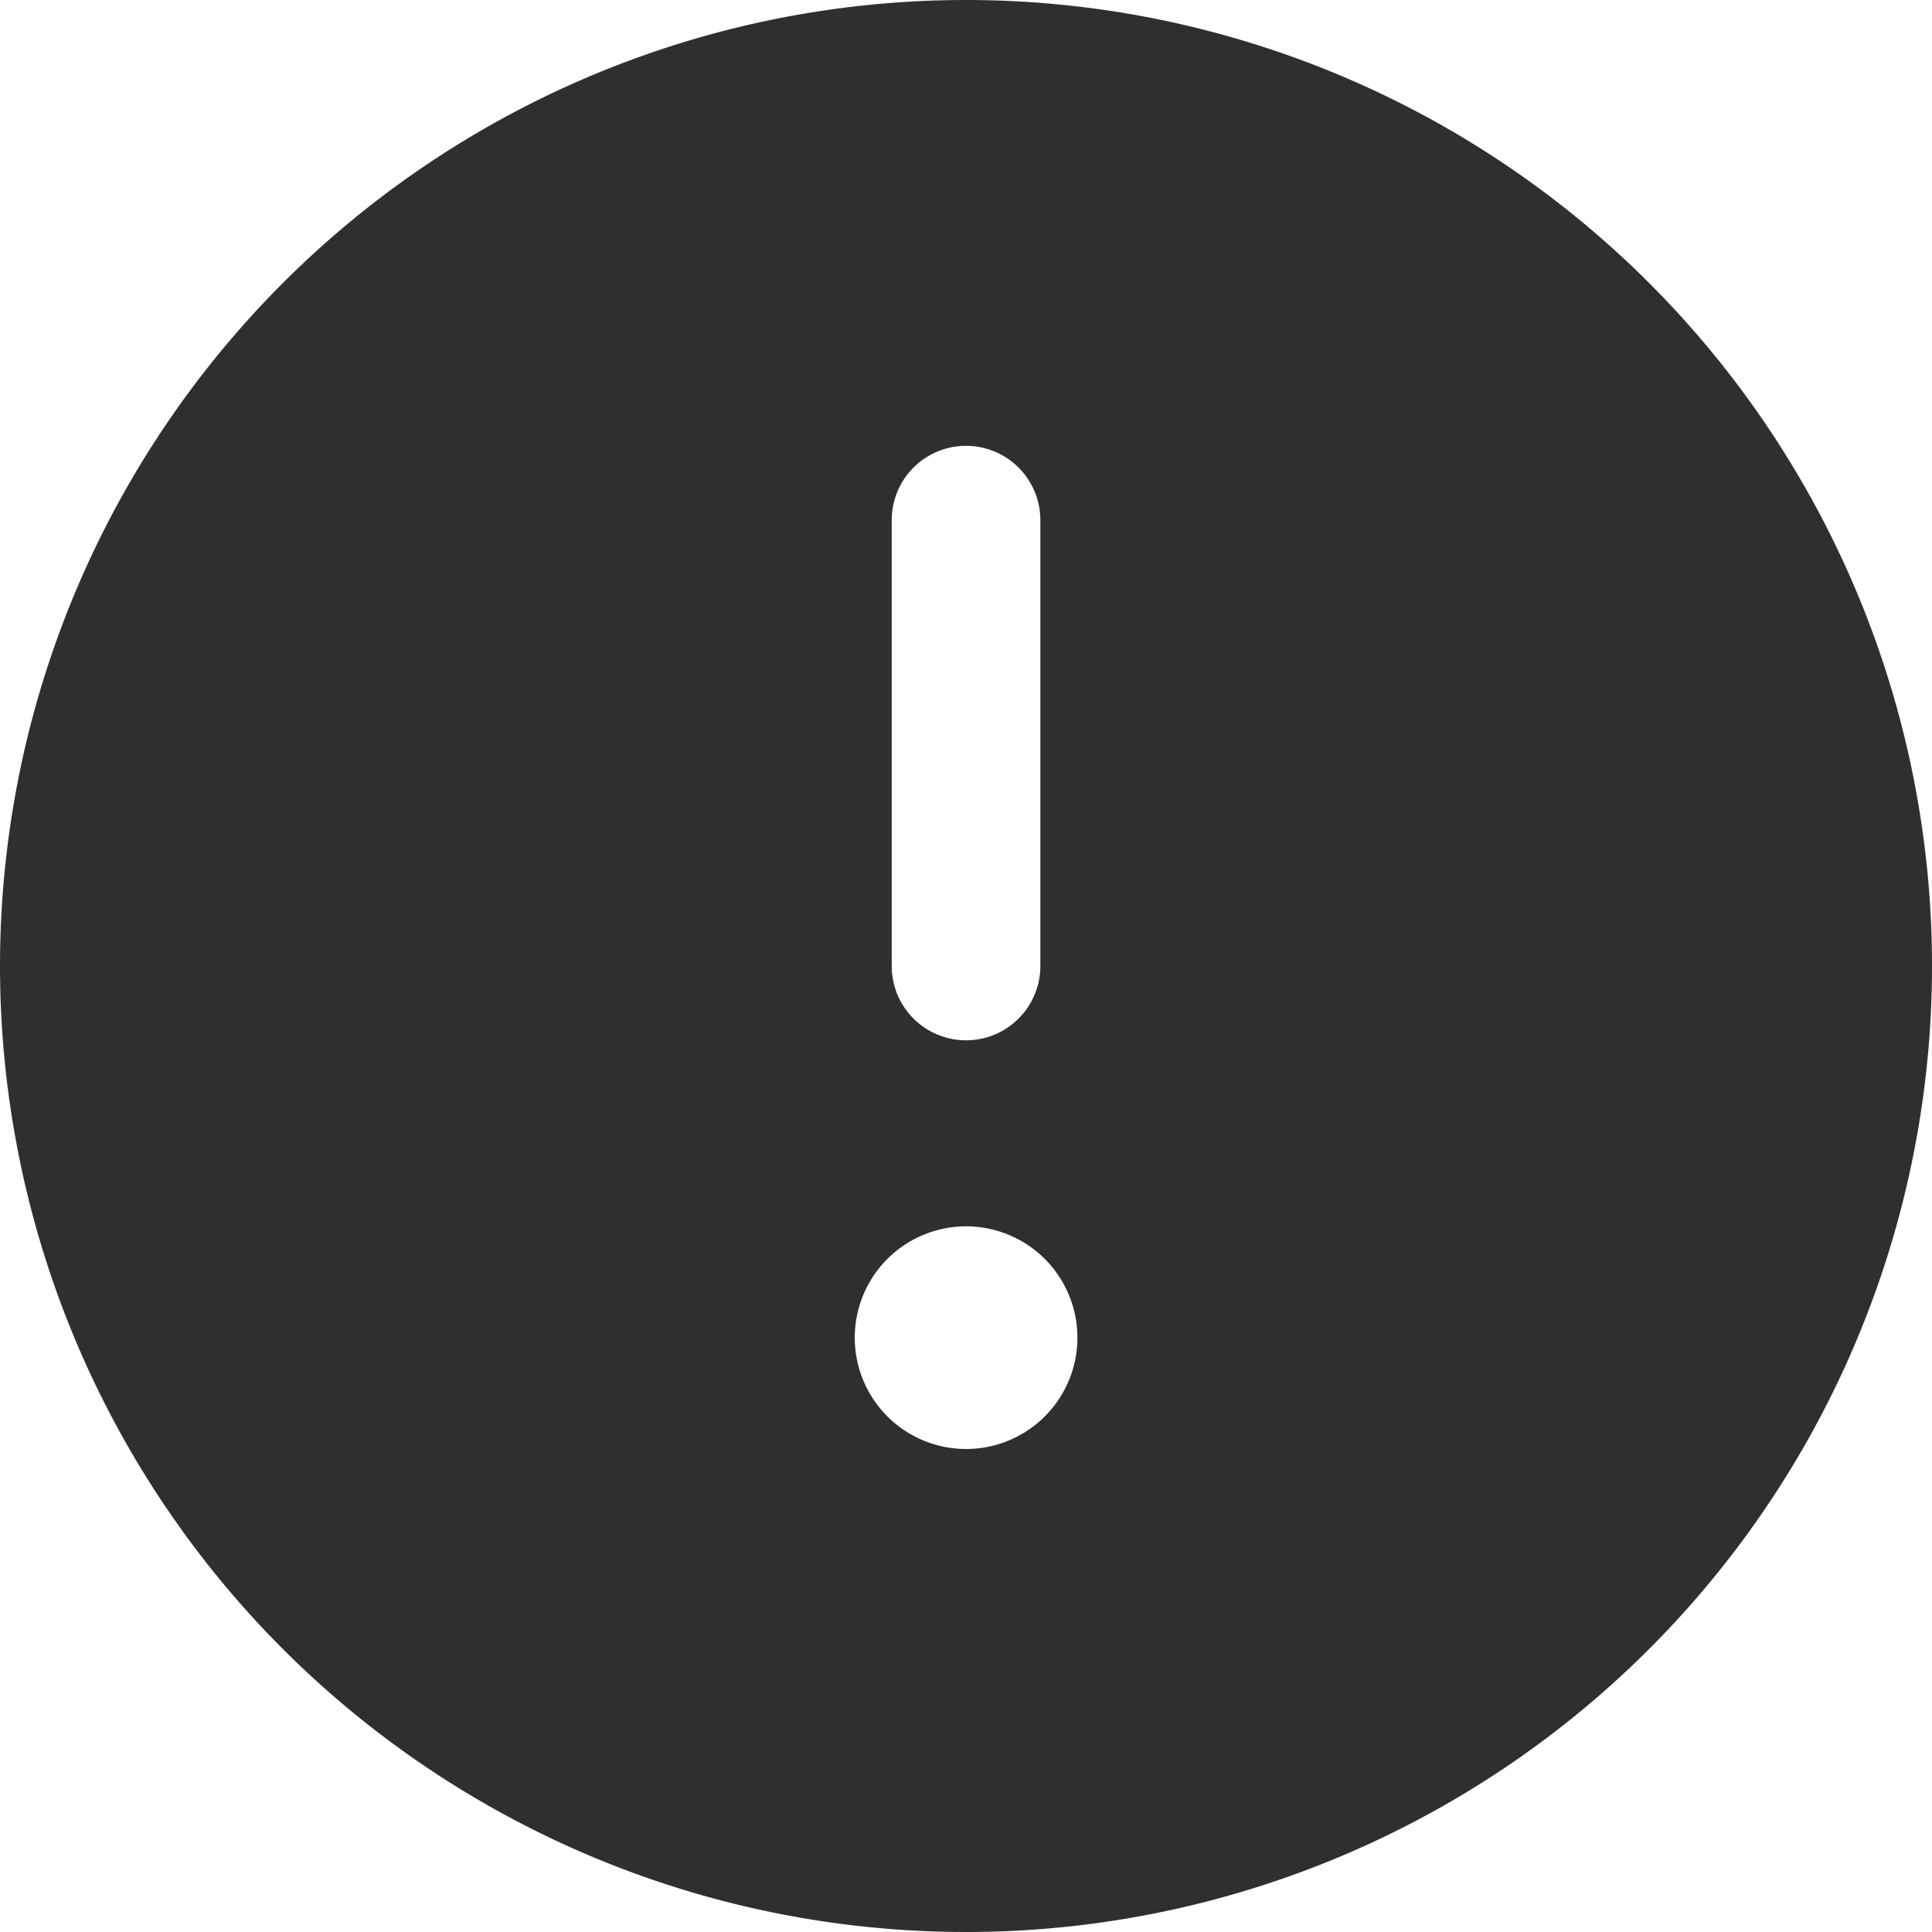 <?xml version="1.0" encoding="UTF-8"?> <svg xmlns="http://www.w3.org/2000/svg" xmlns:xlink="http://www.w3.org/1999/xlink" width="24.296" height="24.296" viewBox="0 0 24.296 24.296"><defs><clipPath id="a"><rect width="24.296" height="24.296" fill="#2f2f2f"></rect></clipPath></defs><g transform="translate(-408.575 -734.081)"><g transform="translate(408.575 734.081)"><g clip-path="url(#a)"><path d="M12.148,0a12.148,12.148,0,1,0,8.59,3.558A12.149,12.149,0,0,0,12.148,0m-.934,6.541a.934.934,0,1,1,1.869,0v5.607a.934.934,0,1,1-1.869,0Zm.934,11.681a1.4,1.4,0,1,1,.991-.41,1.4,1.4,0,0,1-.991.41" fill="#2f2f2f"></path></g></g></g></svg> 
